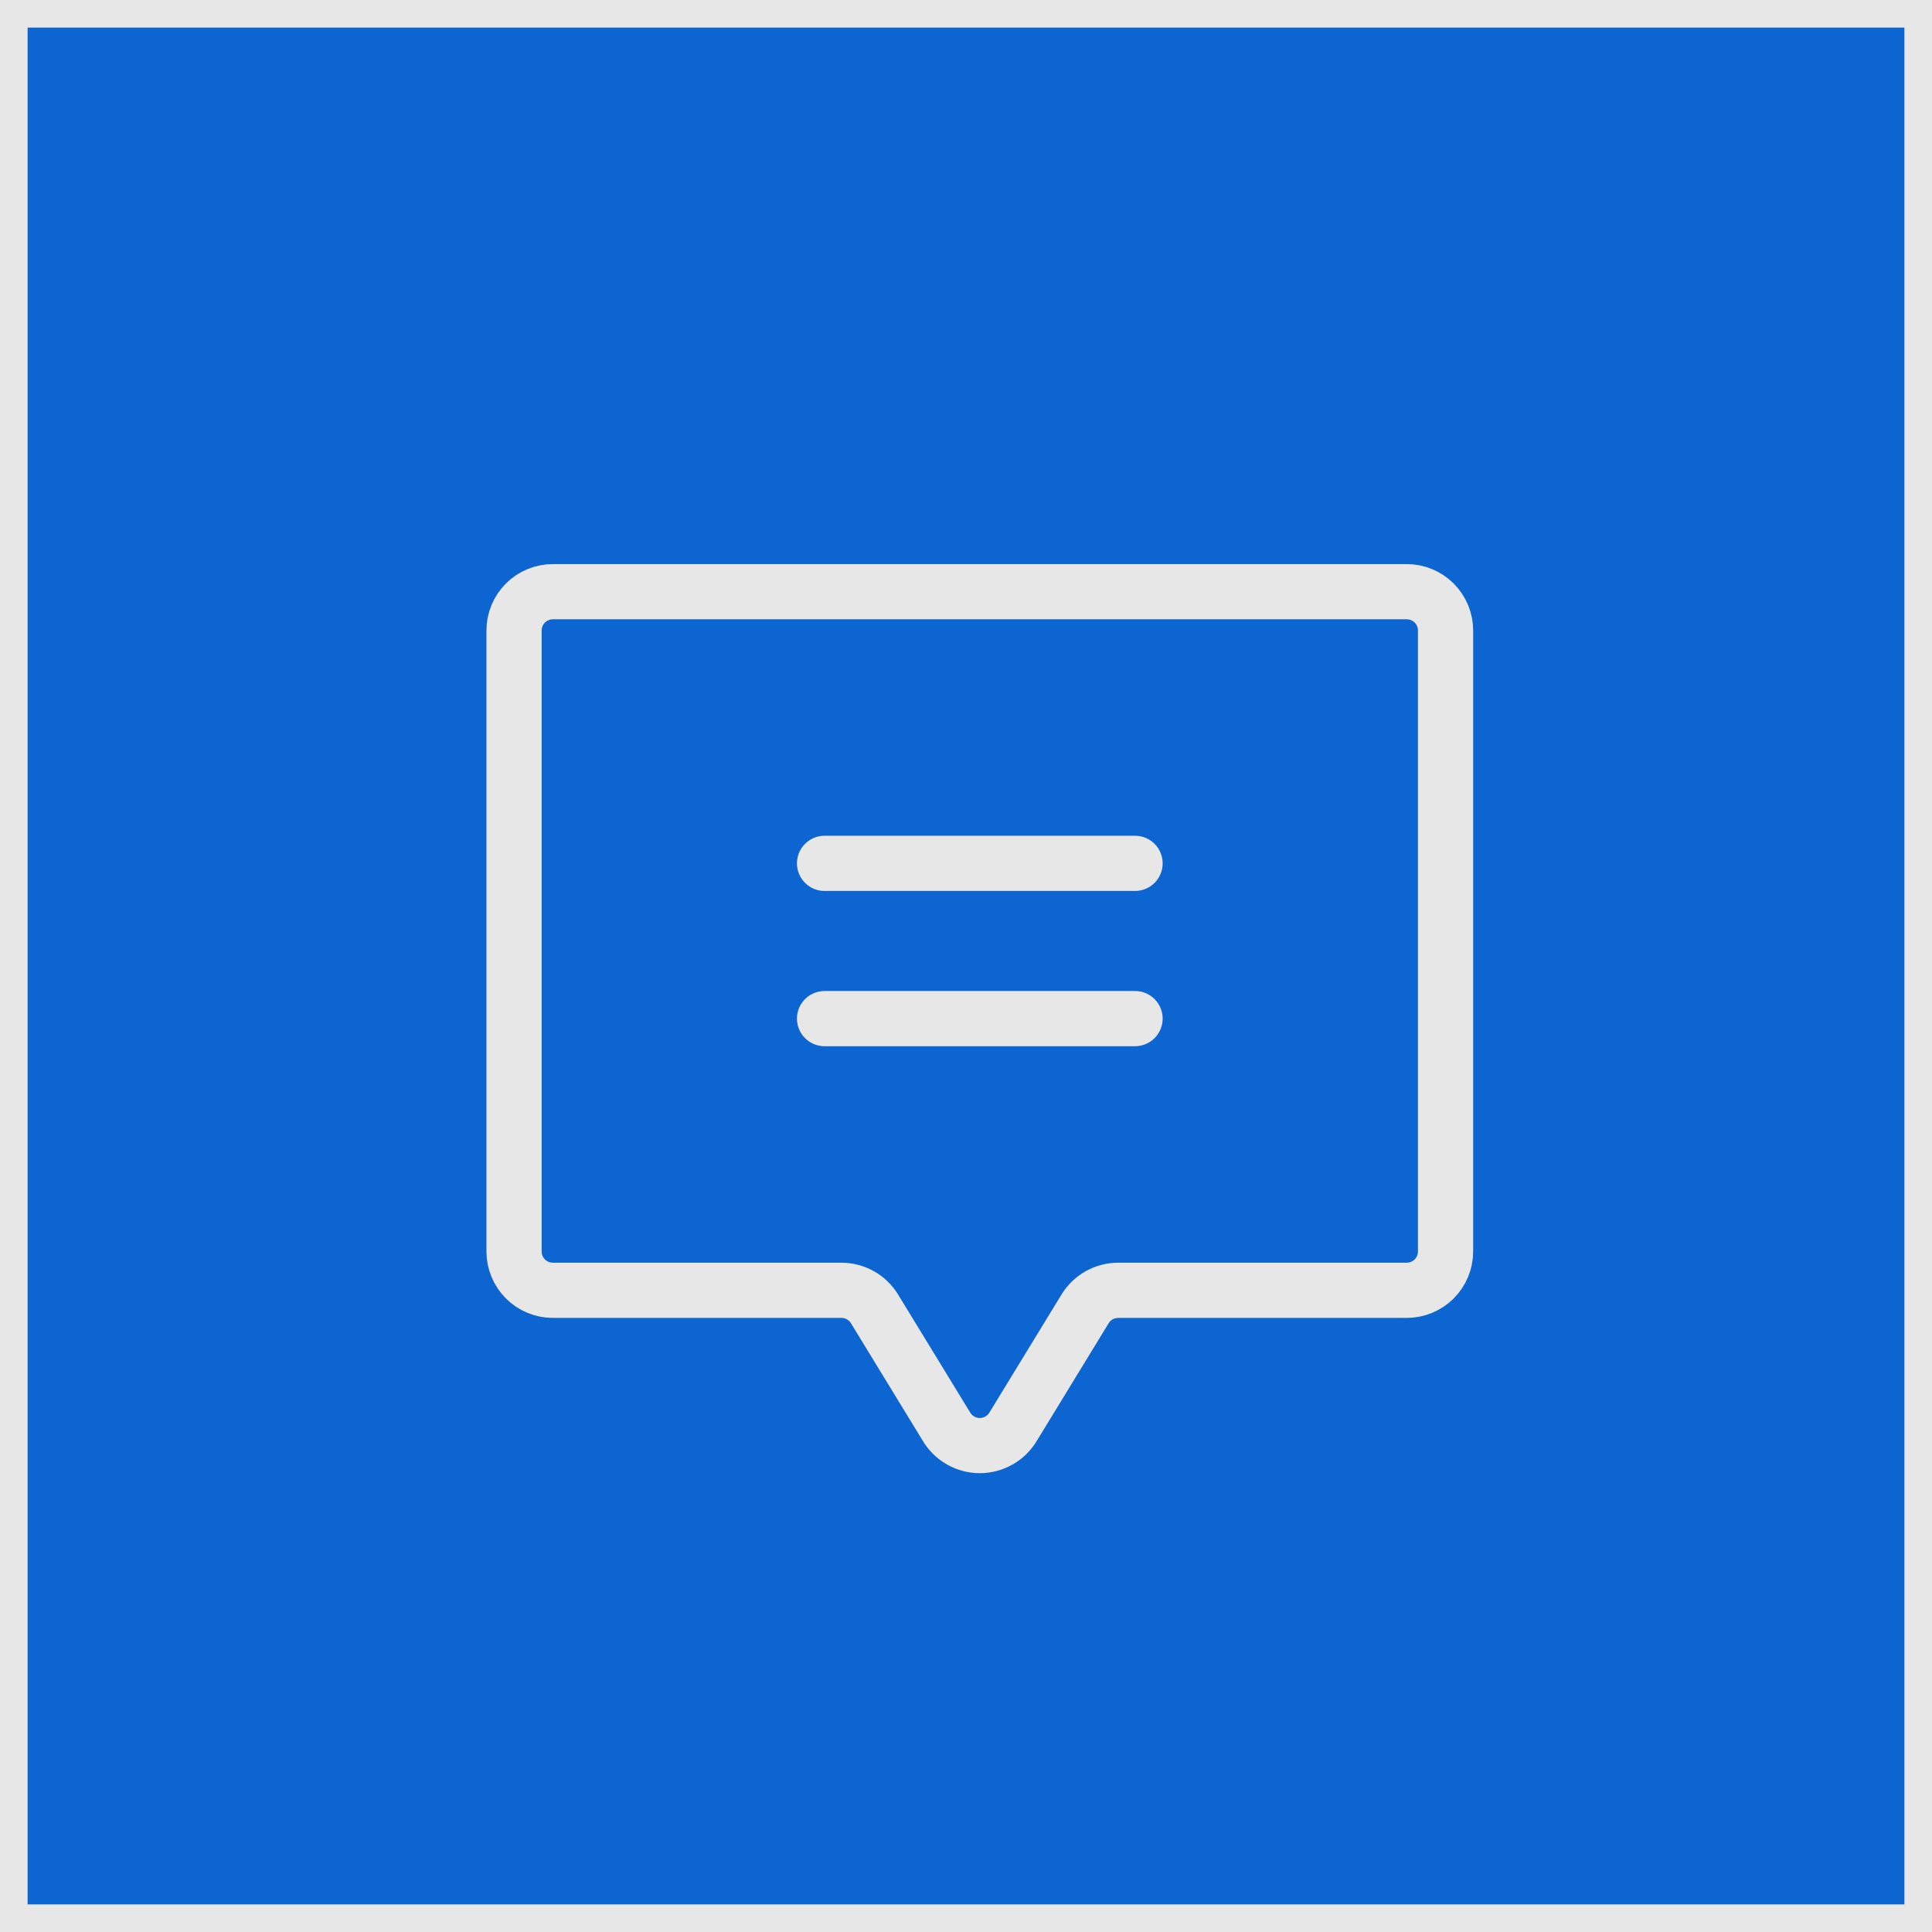 <svg xmlns="http://www.w3.org/2000/svg" width="70" height="70" viewBox="0 0 70 70" fill="none"><rect x="0.5" y="0.5" width="69" height="69" fill="#0D65D1" stroke="#E7E7E7"></rect><g clip-path="url(#clip0_3273_671)"><path d="M31.691 47.432C31.566 47.224 31.389 47.052 31.178 46.932C30.966 46.813 30.728 46.75 30.485 46.75H20.031C19.658 46.75 19.301 46.602 19.037 46.338C18.773 46.074 18.625 45.717 18.625 45.344V22.844C18.625 22.471 18.773 22.113 19.037 21.849C19.301 21.586 19.658 21.438 20.031 21.438H50.969C51.342 21.438 51.699 21.586 51.963 21.849C52.227 22.113 52.375 22.471 52.375 22.844V45.344C52.375 45.717 52.227 46.074 51.963 46.338C51.699 46.602 51.342 46.75 50.969 46.75H40.515C40.272 46.75 40.034 46.813 39.822 46.932C39.611 47.052 39.434 47.224 39.309 47.432L36.706 51.693C36.581 51.901 36.404 52.074 36.193 52.193C35.981 52.313 35.743 52.376 35.5 52.376C35.257 52.376 35.019 52.313 34.807 52.193C34.596 52.074 34.419 51.901 34.294 51.693L31.691 47.432Z" stroke="#E7E7E7" stroke-width="2" stroke-linecap="round" stroke-linejoin="round"></path><path d="M29.875 31.281H41.125" stroke="#E7E7E7" stroke-width="2" stroke-linecap="round" stroke-linejoin="round"></path><path d="M29.875 36.906H41.125" stroke="#E7E7E7" stroke-width="2" stroke-linecap="round" stroke-linejoin="round"></path></g><defs><clipPath id="clip0_3273_671"><rect width="45" height="45" fill="white" transform="translate(13 13)"></rect></clipPath></defs></svg>